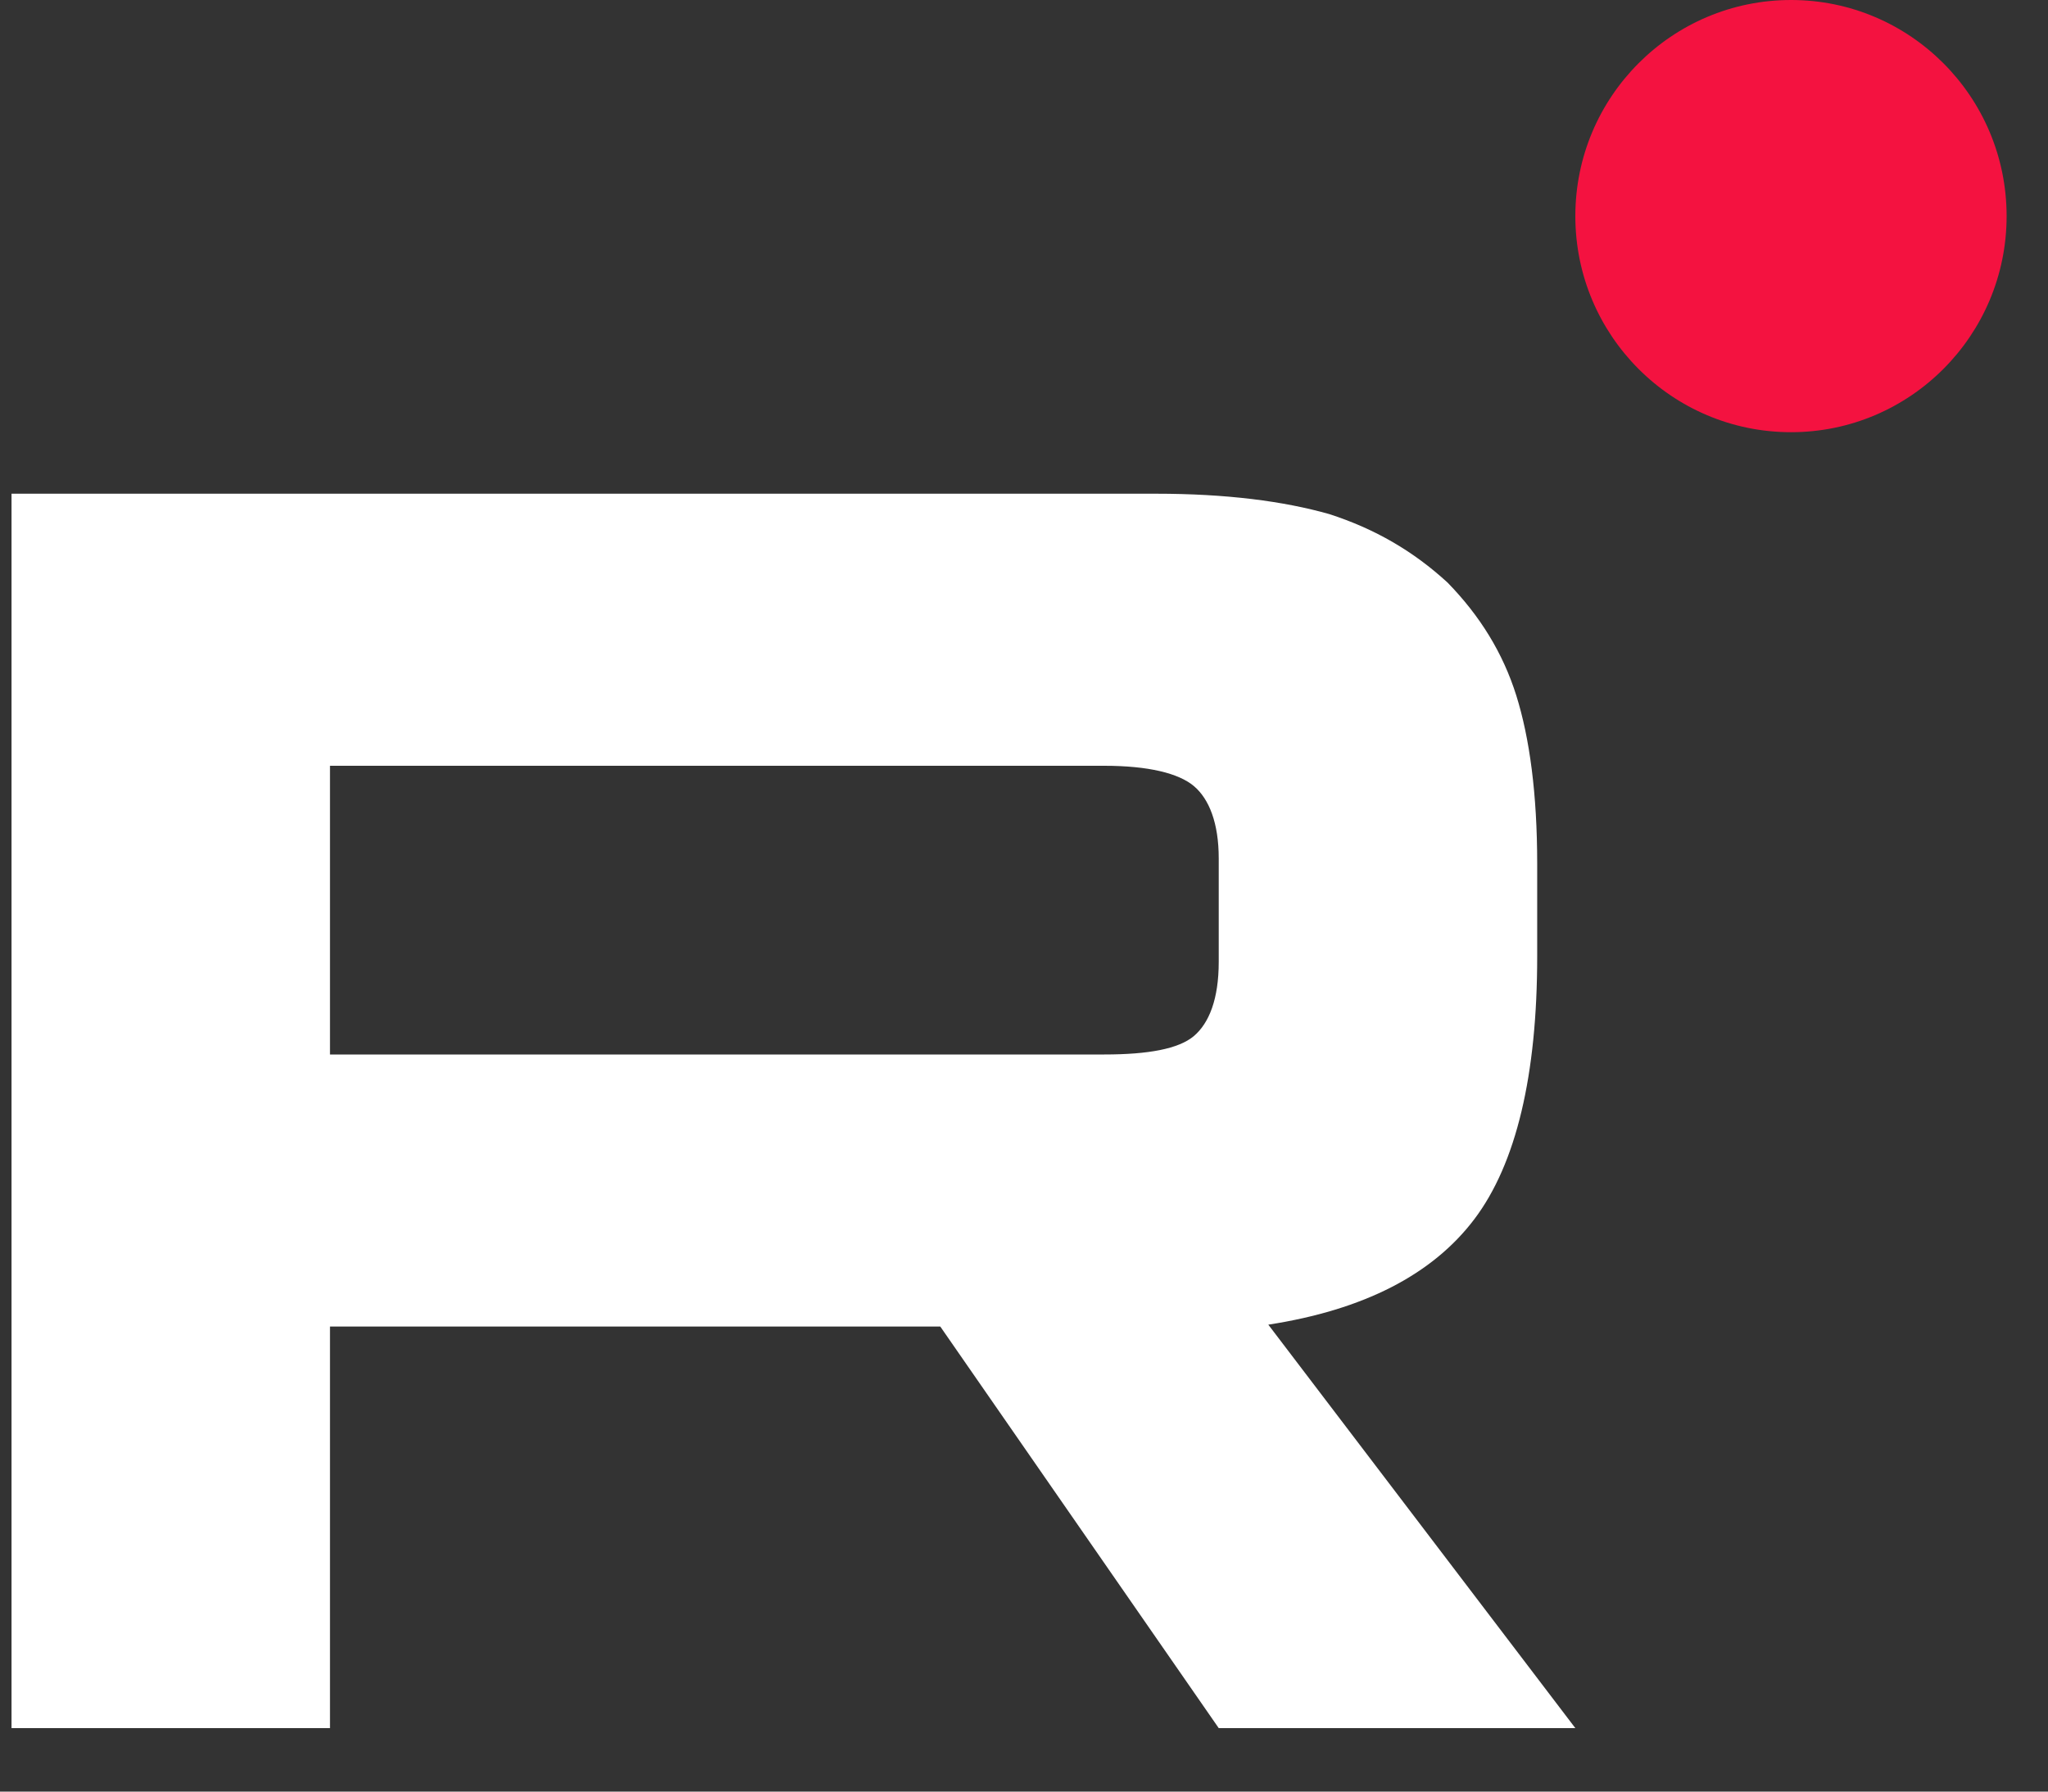 <svg width="24" height="21" viewBox="0 0 24 21" fill="none" xmlns="http://www.w3.org/2000/svg">
<rect x="0" y="0" width="24" height="21" fill="#333333" stroke="none"/>
<path d="M13.545 5.787H0.135V20.256H3.867V15.549H11.019L14.282 20.256H18.461L14.863 15.527C15.981 15.354 16.785 14.941 17.277 14.291C17.769 13.64 18.014 12.599 18.014 11.21V10.126C18.014 9.301 17.925 8.651 17.769 8.152C17.612 7.653 17.344 7.219 16.964 6.829C16.562 6.46 16.115 6.2 15.578 6.026C15.042 5.874 14.371 5.787 13.545 5.787ZM12.941 12.36H3.867V8.976H12.941C13.455 8.976 13.813 9.063 13.992 9.215C14.17 9.366 14.282 9.649 14.282 10.061V11.275C14.282 11.709 14.17 11.991 13.992 12.143C13.813 12.295 13.455 12.36 12.941 12.36Z" fill="white"/>
<path d="M20.989 5.066C22.383 5.066 23.515 3.932 23.515 2.533C23.515 1.134 22.383 0 20.989 0C19.593 0 18.461 1.134 18.461 2.533C18.461 3.932 19.593 5.066 20.989 5.066Z" fill="#F41240"/>
</svg>

